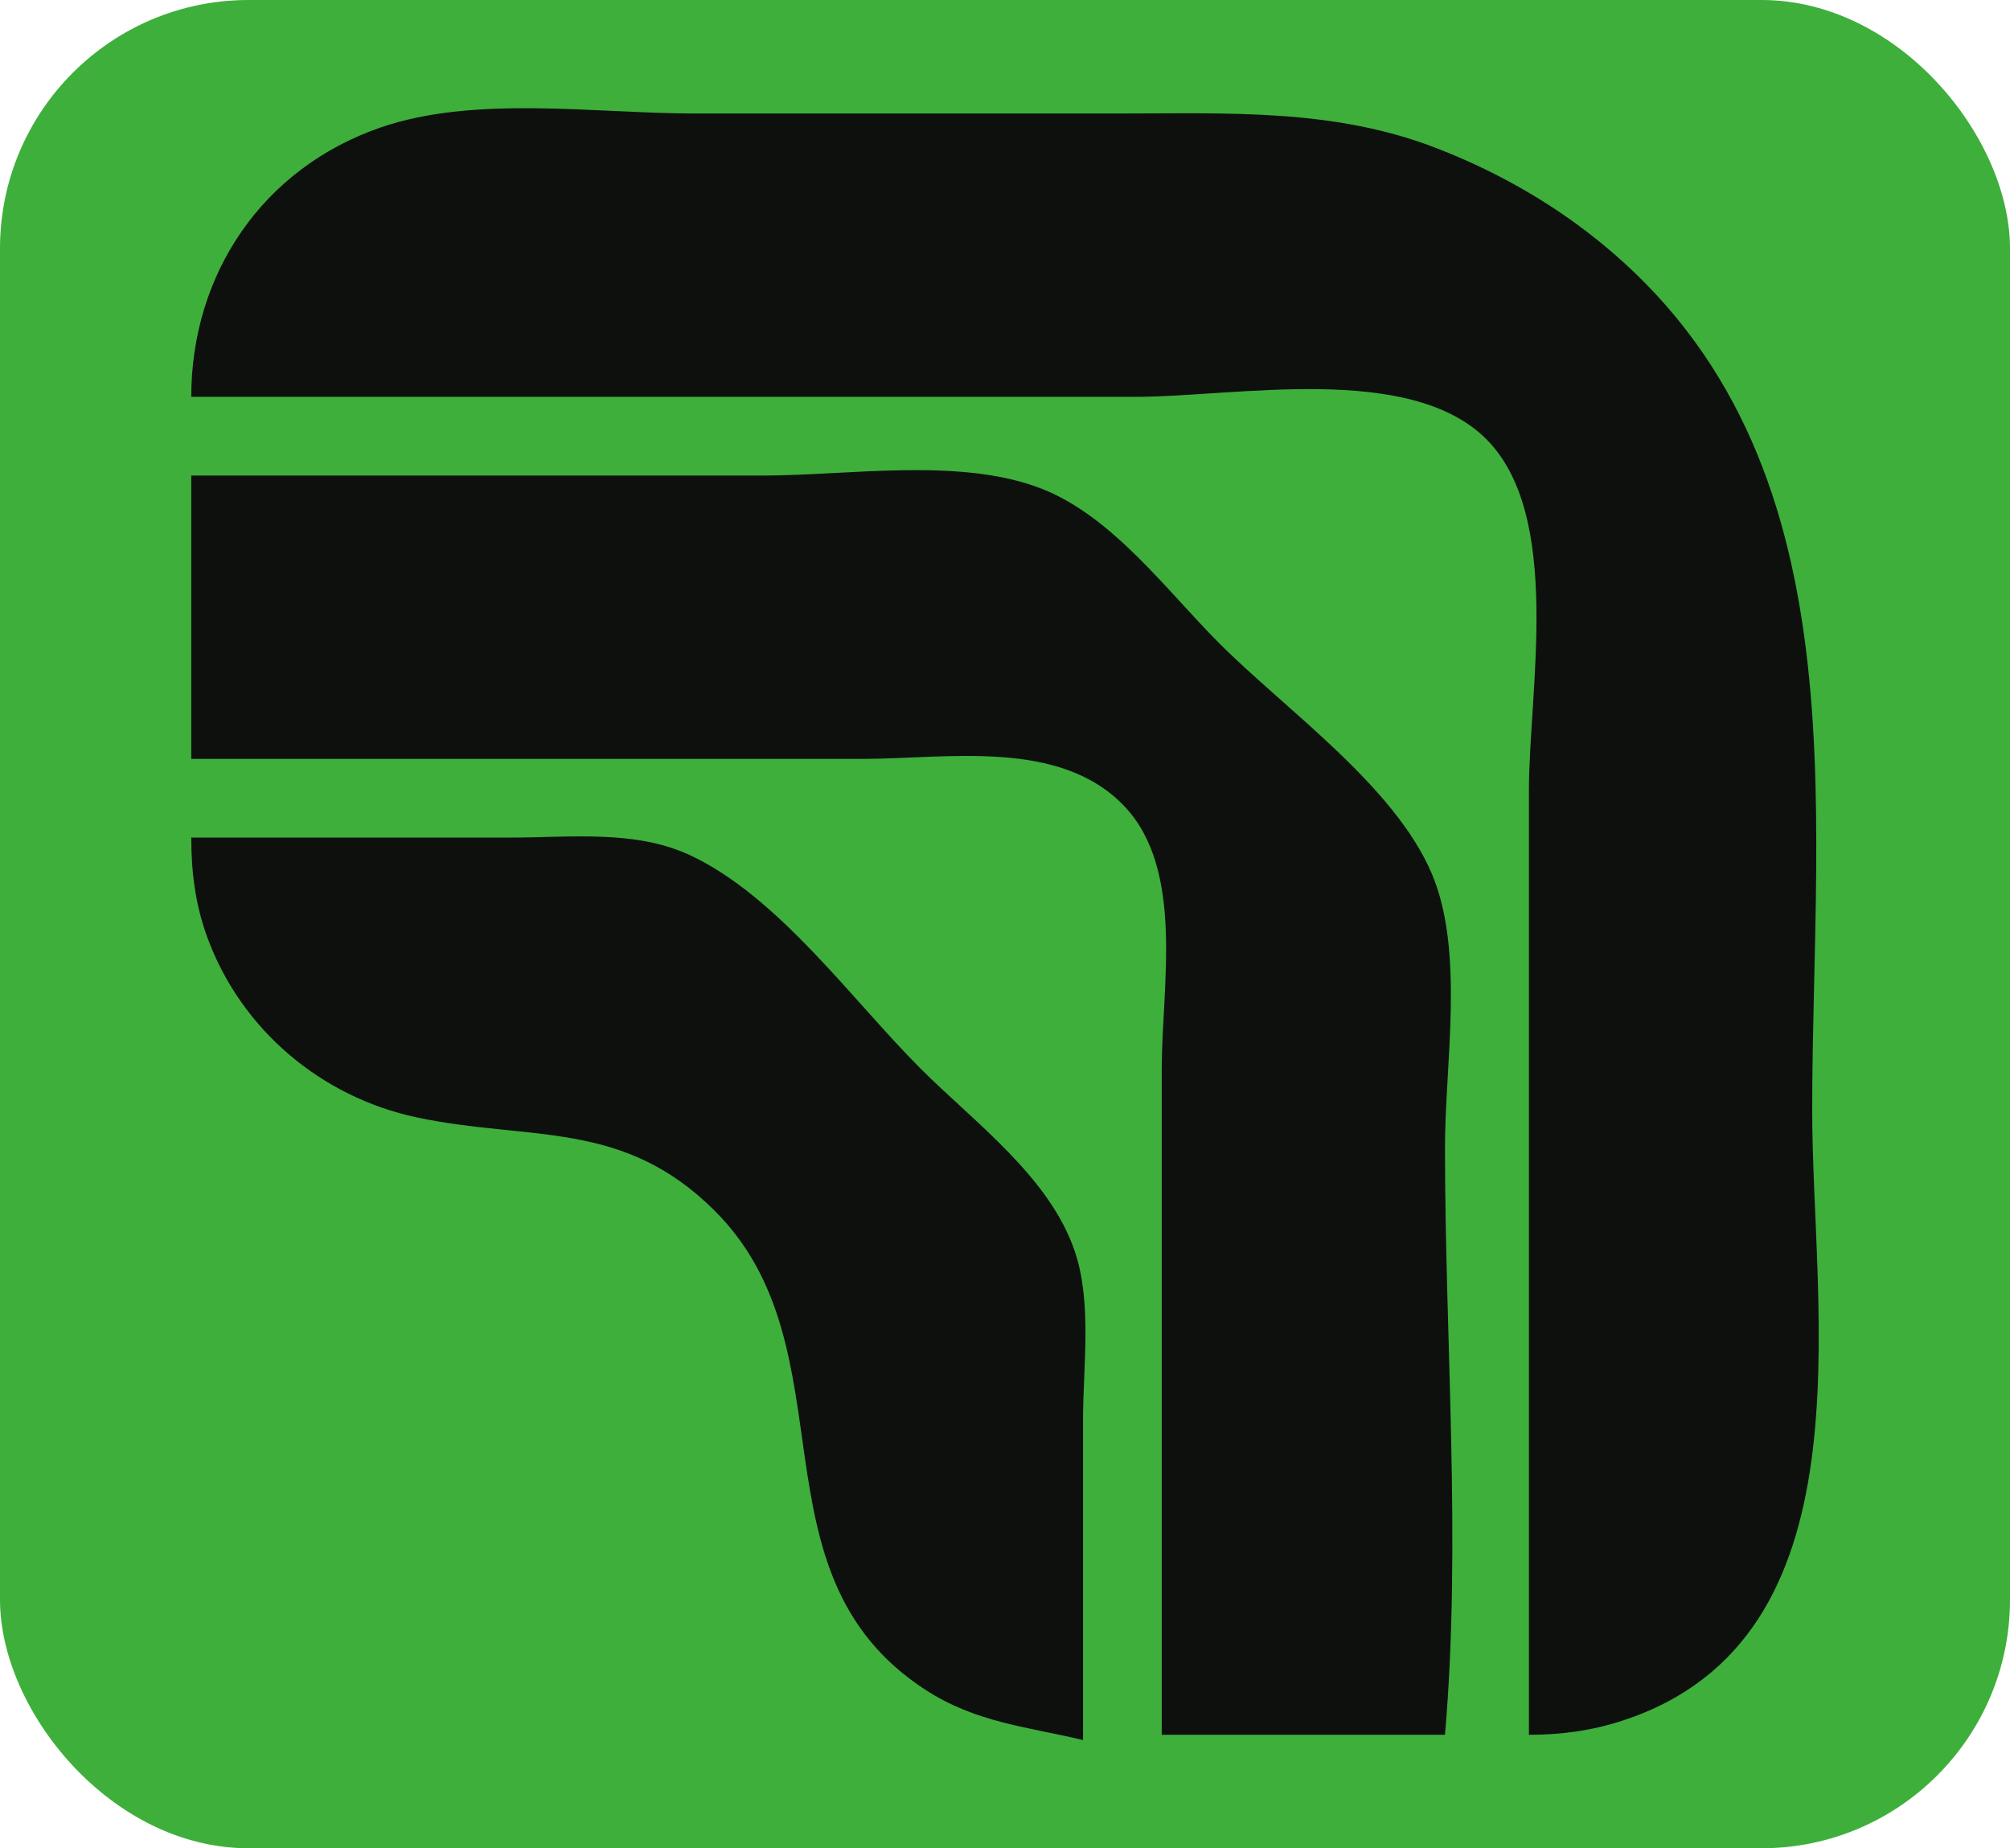 <?xml version="1.0" encoding="UTF-8" standalone="no"?>
<!-- Created with Inkscape (http://www.inkscape.org/) -->

<svg
   version="1.1"
   id="svg1"
   width="376.8"
   height="346.4"
   viewBox="0 0 376.8 346.4"
   xmlns="http://www.w3.org/2000/svg"
   xmlns:svg="http://www.w3.org/2000/svg">
  <defs
     id="defs1" />
  <g
     id="g1">
    <rect
       style="fill:#3eaf3b;stroke:none;stroke-width:1.512;stroke-opacity:0.55;paint-order:stroke fill markers"
       id="rect1"
       width="376.8"
       height="346.4"
       x="0"
       y="0"
       ry="46.58" />
    <path
       style="fill:#0e100e;stroke:none;stroke-width:1.229"
       d="M 35.855,74.376 H 212.863 c 18.756,0 51.408,-6.477 65.793,7.959 14.351,14.401 7.96,47.142 7.96,65.794 v 177.007 c 6.134,-0.003 11.844,-0.775 17.701,-2.704 46.819,-15.414 35.401,-76.333 35.401,-114.318 0,-58.021 10.016,-124.783 -42.285,-164.712 C 288.746,36.771 279.112,31.532 268.915,27.627 249.791,20.304 229.981,21.274 209.912,21.274 h -79.653 c -18.59,0 -41.248,-3.507 -59.002,2.651 C 49.167,31.587 35.855,51.403 35.855,74.376 m 0,14.751 V 142.229 H 161.727 c 15.901,0 36.957,-3.863 49.065,8.89 11.351,11.955 6.987,33.956 6.987,49.129 v 124.889 h 53.102 c 3.107,-36.038 0,-73.868 0,-110.138 0,-15.545 3.691,-36.622 -2.424,-51.135 -6.97,-16.543 -27.336,-30.742 -39.862,-43.268 -9.903,-9.903 -20.049,-23.856 -33.435,-29.041 -15.219,-5.896 -36.03,-2.427 -52.119,-2.427 H 35.855 m 0,67.853 c 0.004,6.491 0.76,12.549 3.004,18.684 6.311,17.255 21.321,29.951 39.281,33.76 21.263,4.509 38.592,0.25 55.885,17.543 26.091,26.091 5.788,67.927 39.503,89.764 9.46,6.127 18.97,6.881 29.501,9.389 v -59.986 c 0,-10.031 1.708,-21.842 -1.498,-31.468 -4.674,-14.034 -18.85,-24.282 -28.987,-34.418 -12.81,-12.81 -26.648,-32.291 -43.268,-40 -10.27,-4.763 -22.433,-3.269 -33.435,-3.269 z"
       id="path1" />
  </g>
</svg>
